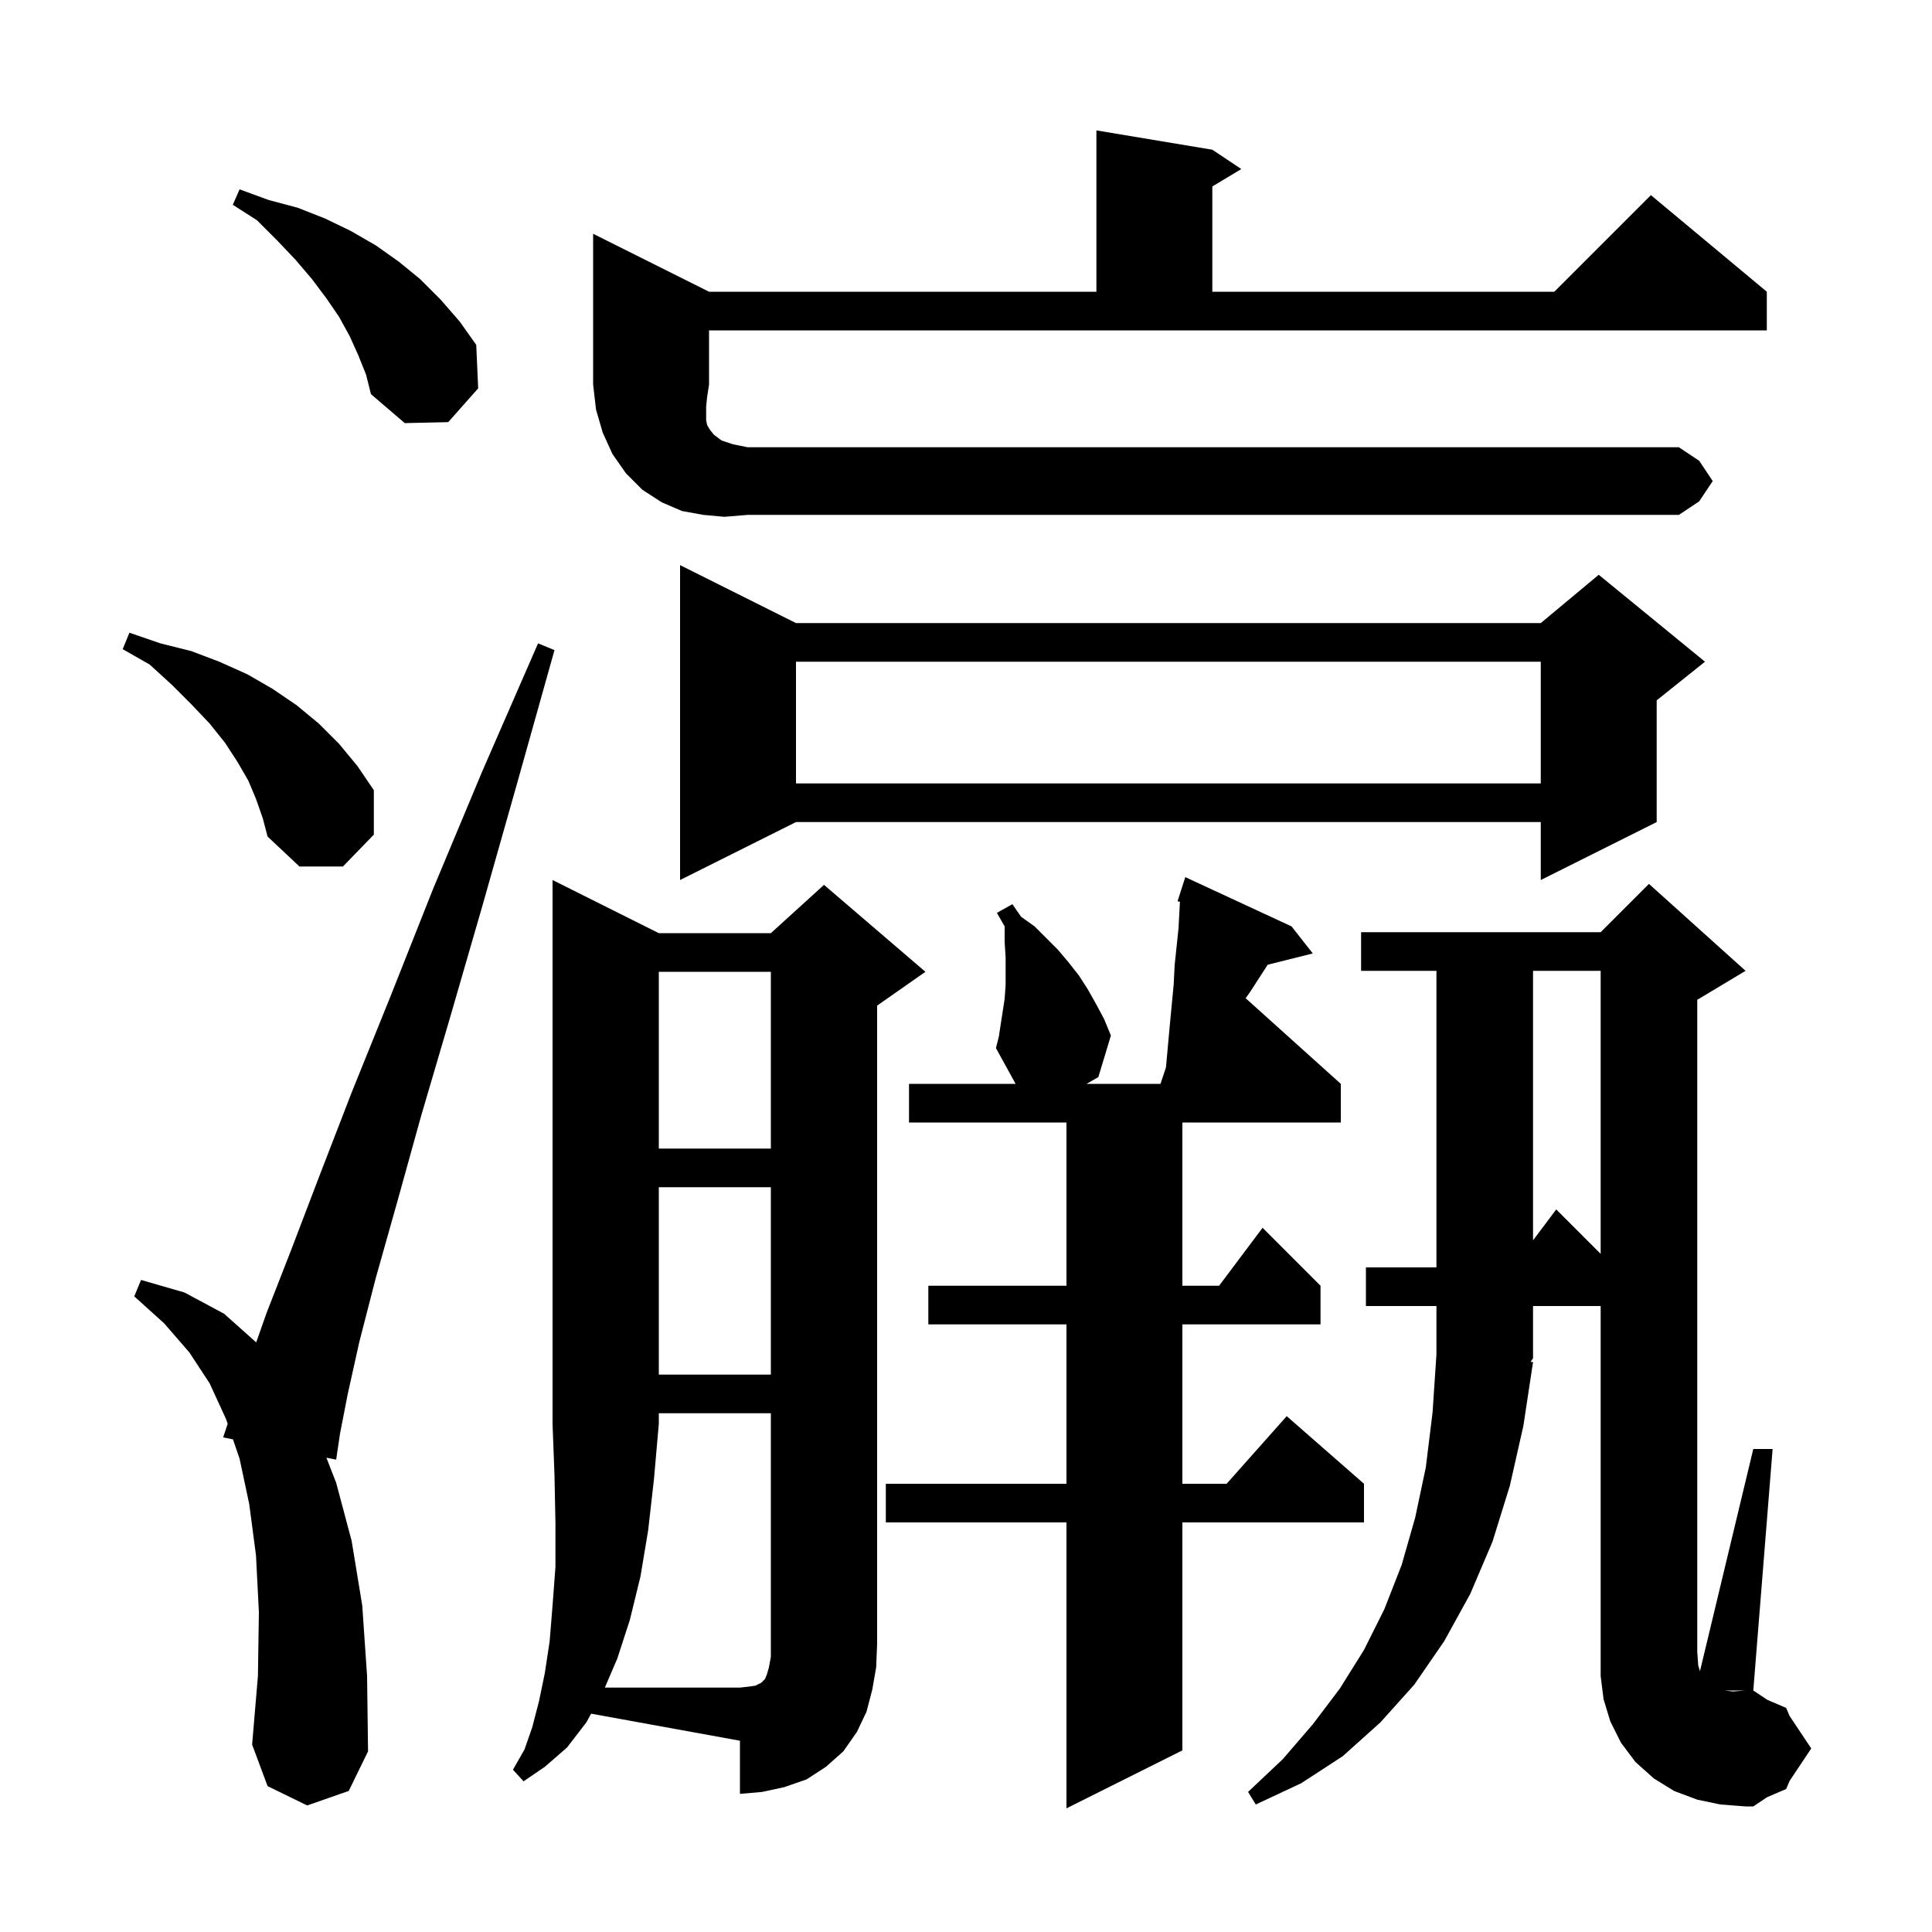 <svg xmlns="http://www.w3.org/2000/svg" xmlns:xlink="http://www.w3.org/1999/xlink" version="1.1" baseProfile="full" viewBox="0 0 200 200" width="200" height="200"><g fill="currentColor"><path d="M 104.0 103.4 L 104.1 102.0 L 104.1 99.1 L 104.0 97.5 L 104.0 95.9 L 103.2 94.5 L 104.8 93.6 L 105.7 94.9 L 107.1 95.9 L 109.5 98.3 L 110.6 99.6 L 111.7 101.0 L 112.6 102.4 L 113.5 104.0 L 114.3 105.5 L 115.0 107.2 L 113.7 111.5 L 112.483 112.2 L 120.133 112.2 L 120.7 110.5 L 121.1 106.1 L 121.5 101.9 L 121.6 99.9 L 122.0 96.1 L 122.1 94.2 L 122.147 93.354 L 121.9 93.3 L 122.7 90.8 L 133.7 95.9 L 135.9 98.7 L 131.233 99.867 L 129.4 102.7 L 128.951 103.336 L 138.8 112.2 L 138.8 116.2 L 122.4 116.2 L 122.4 133.1 L 126.2 133.1 L 130.7 127.1 L 136.7 133.1 L 136.7 137.1 L 122.4 137.1 L 122.4 153.6 L 126.978 153.6 L 133.2 146.6 L 141.2 153.6 L 141.2 157.6 L 122.4 157.6 L 122.4 181.2 L 110.4 187.2 L 110.4 157.6 L 91.7 157.6 L 91.7 153.6 L 110.4 153.6 L 110.4 137.1 L 96.1 137.1 L 96.1 133.1 L 110.4 133.1 L 110.4 116.2 L 94.1 116.2 L 94.1 112.2 L 105.135 112.2 L 103.1 108.5 L 103.4 107.3 Z M 184.9 176.8 L 185.26 177.64 L 187.5 181.0 L 185.26 184.36 L 184.9 185.2 L 182.94 186.04 L 181.5 187.0 L 180.7 187.0 L 178.1 186.8 L 175.7 186.3 L 173.3 185.4 L 171.2 184.1 L 169.3 182.4 L 167.8 180.4 L 166.7 178.2 L 166.0 175.9 L 165.7 173.5 L 165.7 135.2 L 158.7 135.2 L 158.7 140.6 L 158.447 140.98 L 158.7 141.0 L 157.7 147.6 L 156.3 153.8 L 154.5 159.6 L 152.2 165.0 L 149.5 169.9 L 146.4 174.4 L 142.9 178.3 L 139.0 181.8 L 134.7 184.6 L 130.0 186.8 L 129.2 185.5 L 132.8 182.1 L 135.9 178.5 L 138.7 174.8 L 141.2 170.8 L 143.3 166.6 L 145.1 162.0 L 146.5 157.1 L 147.6 151.9 L 148.3 146.2 L 148.7 140.2 L 148.7 135.2 L 141.4 135.2 L 141.4 131.2 L 148.7 131.2 L 148.7 100.5 L 140.9 100.5 L 140.9 96.5 L 165.7 96.5 L 170.7 91.5 L 180.7 100.5 L 175.7 103.5 L 175.7 171.0 L 175.8 172.4 L 175.98 173.0 L 181.5 150.0 L 183.5 150.0 L 181.5 175.0 L 178.5 175.0 L 179.4 175.1 L 180.7 175.0 L 181.5 175.0 L 182.94 175.96 Z M 68.2 146.3 L 68.2 147.4 L 67.7 153.1 L 67.1 158.4 L 66.3 163.2 L 65.2 167.7 L 63.9 171.7 L 62.614 174.7 L 76.6 174.7 L 77.5 174.6 L 78.2 174.5 L 78.8 174.2 L 79.2 173.8 L 79.4 173.3 L 79.6 172.6 L 79.8 171.5 L 79.8 146.3 Z M 31.8 186.9 L 27.7 184.9 L 26.1 180.6 L 26.7 173.5 L 26.8 166.9 L 26.5 161.0 L 25.8 155.7 L 24.8 151.0 L 24.117 149 L 23.1 148.8 L 23.569 147.394 L 23.4 146.9 L 21.7 143.2 L 19.6 140.0 L 17.0 137.0 L 13.9 134.2 L 14.6 132.5 L 19.1 133.8 L 23.2 136.0 L 26.522 138.963 L 27.6 135.9 L 30.1 129.5 L 33.0 121.9 L 36.4 113.1 L 40.4 103.2 L 44.8 92.1 L 49.9 79.9 L 55.7 66.6 L 57.4 67.3 L 53.5 81.2 L 49.9 93.9 L 46.6 105.3 L 43.6 115.5 L 41.1 124.5 L 38.9 132.3 L 37.2 138.9 L 36.0 144.3 L 35.2 148.4 L 34.8 151.1 L 33.789 150.901 L 34.8 153.5 L 36.4 159.5 L 37.5 166.2 L 38.0 173.5 L 38.1 181.3 L 36.1 185.4 Z M 68.2 122.9 L 68.2 142.3 L 79.8 142.3 L 79.8 122.9 Z M 158.7 100.5 L 158.7 128.4 L 161.1 125.2 L 165.7 129.8 L 165.7 100.5 Z M 68.2 100.6 L 68.2 118.9 L 79.8 118.9 L 79.8 100.6 Z M 82.4 64.5 L 159.5 64.5 L 165.5 59.5 L 176.5 68.5 L 171.5 72.5 L 171.5 85.1 L 159.5 91.1 L 159.5 85.1 L 82.4 85.1 L 70.4 91.1 L 70.4 58.5 Z M 26.5 82.7 L 25.7 80.8 L 24.6 78.9 L 23.3 76.9 L 21.7 74.9 L 19.8 72.9 L 17.8 70.9 L 15.5 68.8 L 12.7 67.2 L 13.4 65.5 L 16.6 66.6 L 19.8 67.4 L 22.7 68.5 L 25.6 69.8 L 28.2 71.3 L 30.7 73.0 L 33.0 74.9 L 35.1 77.0 L 37.0 79.3 L 38.7 81.8 L 38.7 86.4 L 35.5 89.7 L 31.0 89.7 L 27.7 86.6 L 27.2 84.7 Z M 82.4 68.5 L 82.4 81.1 L 159.5 81.1 L 159.5 68.5 Z M 75.0 53.5 L 72.8 53.3 L 70.6 52.9 L 68.5 52.0 L 66.5 50.7 L 64.8 49.0 L 63.4 47.0 L 62.4 44.8 L 61.7 42.4 L 61.4 39.8 L 61.4 24.2 L 73.4 30.2 L 113.5 30.2 L 113.5 13.5 L 125.5 15.5 L 128.5 17.5 L 125.5 19.3 L 125.5 30.2 L 160.9 30.2 L 170.9 20.2 L 182.9 30.2 L 182.9 34.2 L 73.4 34.2 L 73.4 39.8 L 73.2 41.1 L 73.1 42.1 L 73.1 43.5 L 73.2 44.0 L 73.5 44.5 L 73.9 45.0 L 74.7 45.6 L 75.9 46.0 L 77.4 46.3 L 173.8 46.3 L 175.9 47.7 L 177.3 49.8 L 175.9 51.9 L 173.8 53.3 L 77.4 53.3 Z M 37.1 36.8 L 36.2 34.8 L 35.1 32.8 L 33.8 30.9 L 32.3 28.9 L 30.6 26.9 L 28.7 24.9 L 26.6 22.8 L 24.1 21.2 L 24.8 19.6 L 27.8 20.7 L 30.8 21.5 L 33.6 22.6 L 36.3 23.9 L 38.9 25.4 L 41.3 27.1 L 43.5 28.9 L 45.6 31.0 L 47.6 33.3 L 49.3 35.7 L 49.5 40.2 L 46.4 43.7 L 41.9 43.8 L 38.4 40.8 L 37.9 38.8 Z M 90.3 174.9 L 89.7 177.2 L 88.7 179.3 L 87.3 181.3 L 85.5 182.9 L 83.5 184.2 L 81.2 185.0 L 78.9 185.5 L 76.6 185.7 L 76.6 180.2 L 61.2 177.4 L 61.2 177.388 L 60.7 178.3 L 58.7 180.9 L 56.4 182.9 L 54.2 184.4 L 53.1 183.2 L 54.3 181.1 L 55.1 178.8 L 55.8 176.1 L 56.4 173.2 L 56.9 169.9 L 57.2 166.2 L 57.5 162.2 L 57.5 157.7 L 57.4 152.7 L 57.2 147.4 L 57.2 91.1 L 68.2 96.6 L 79.8 96.6 L 85.3 91.6 L 95.8 100.6 L 90.8 104.1 L 90.8 170.2 L 90.7 172.6 Z "/></g></svg>